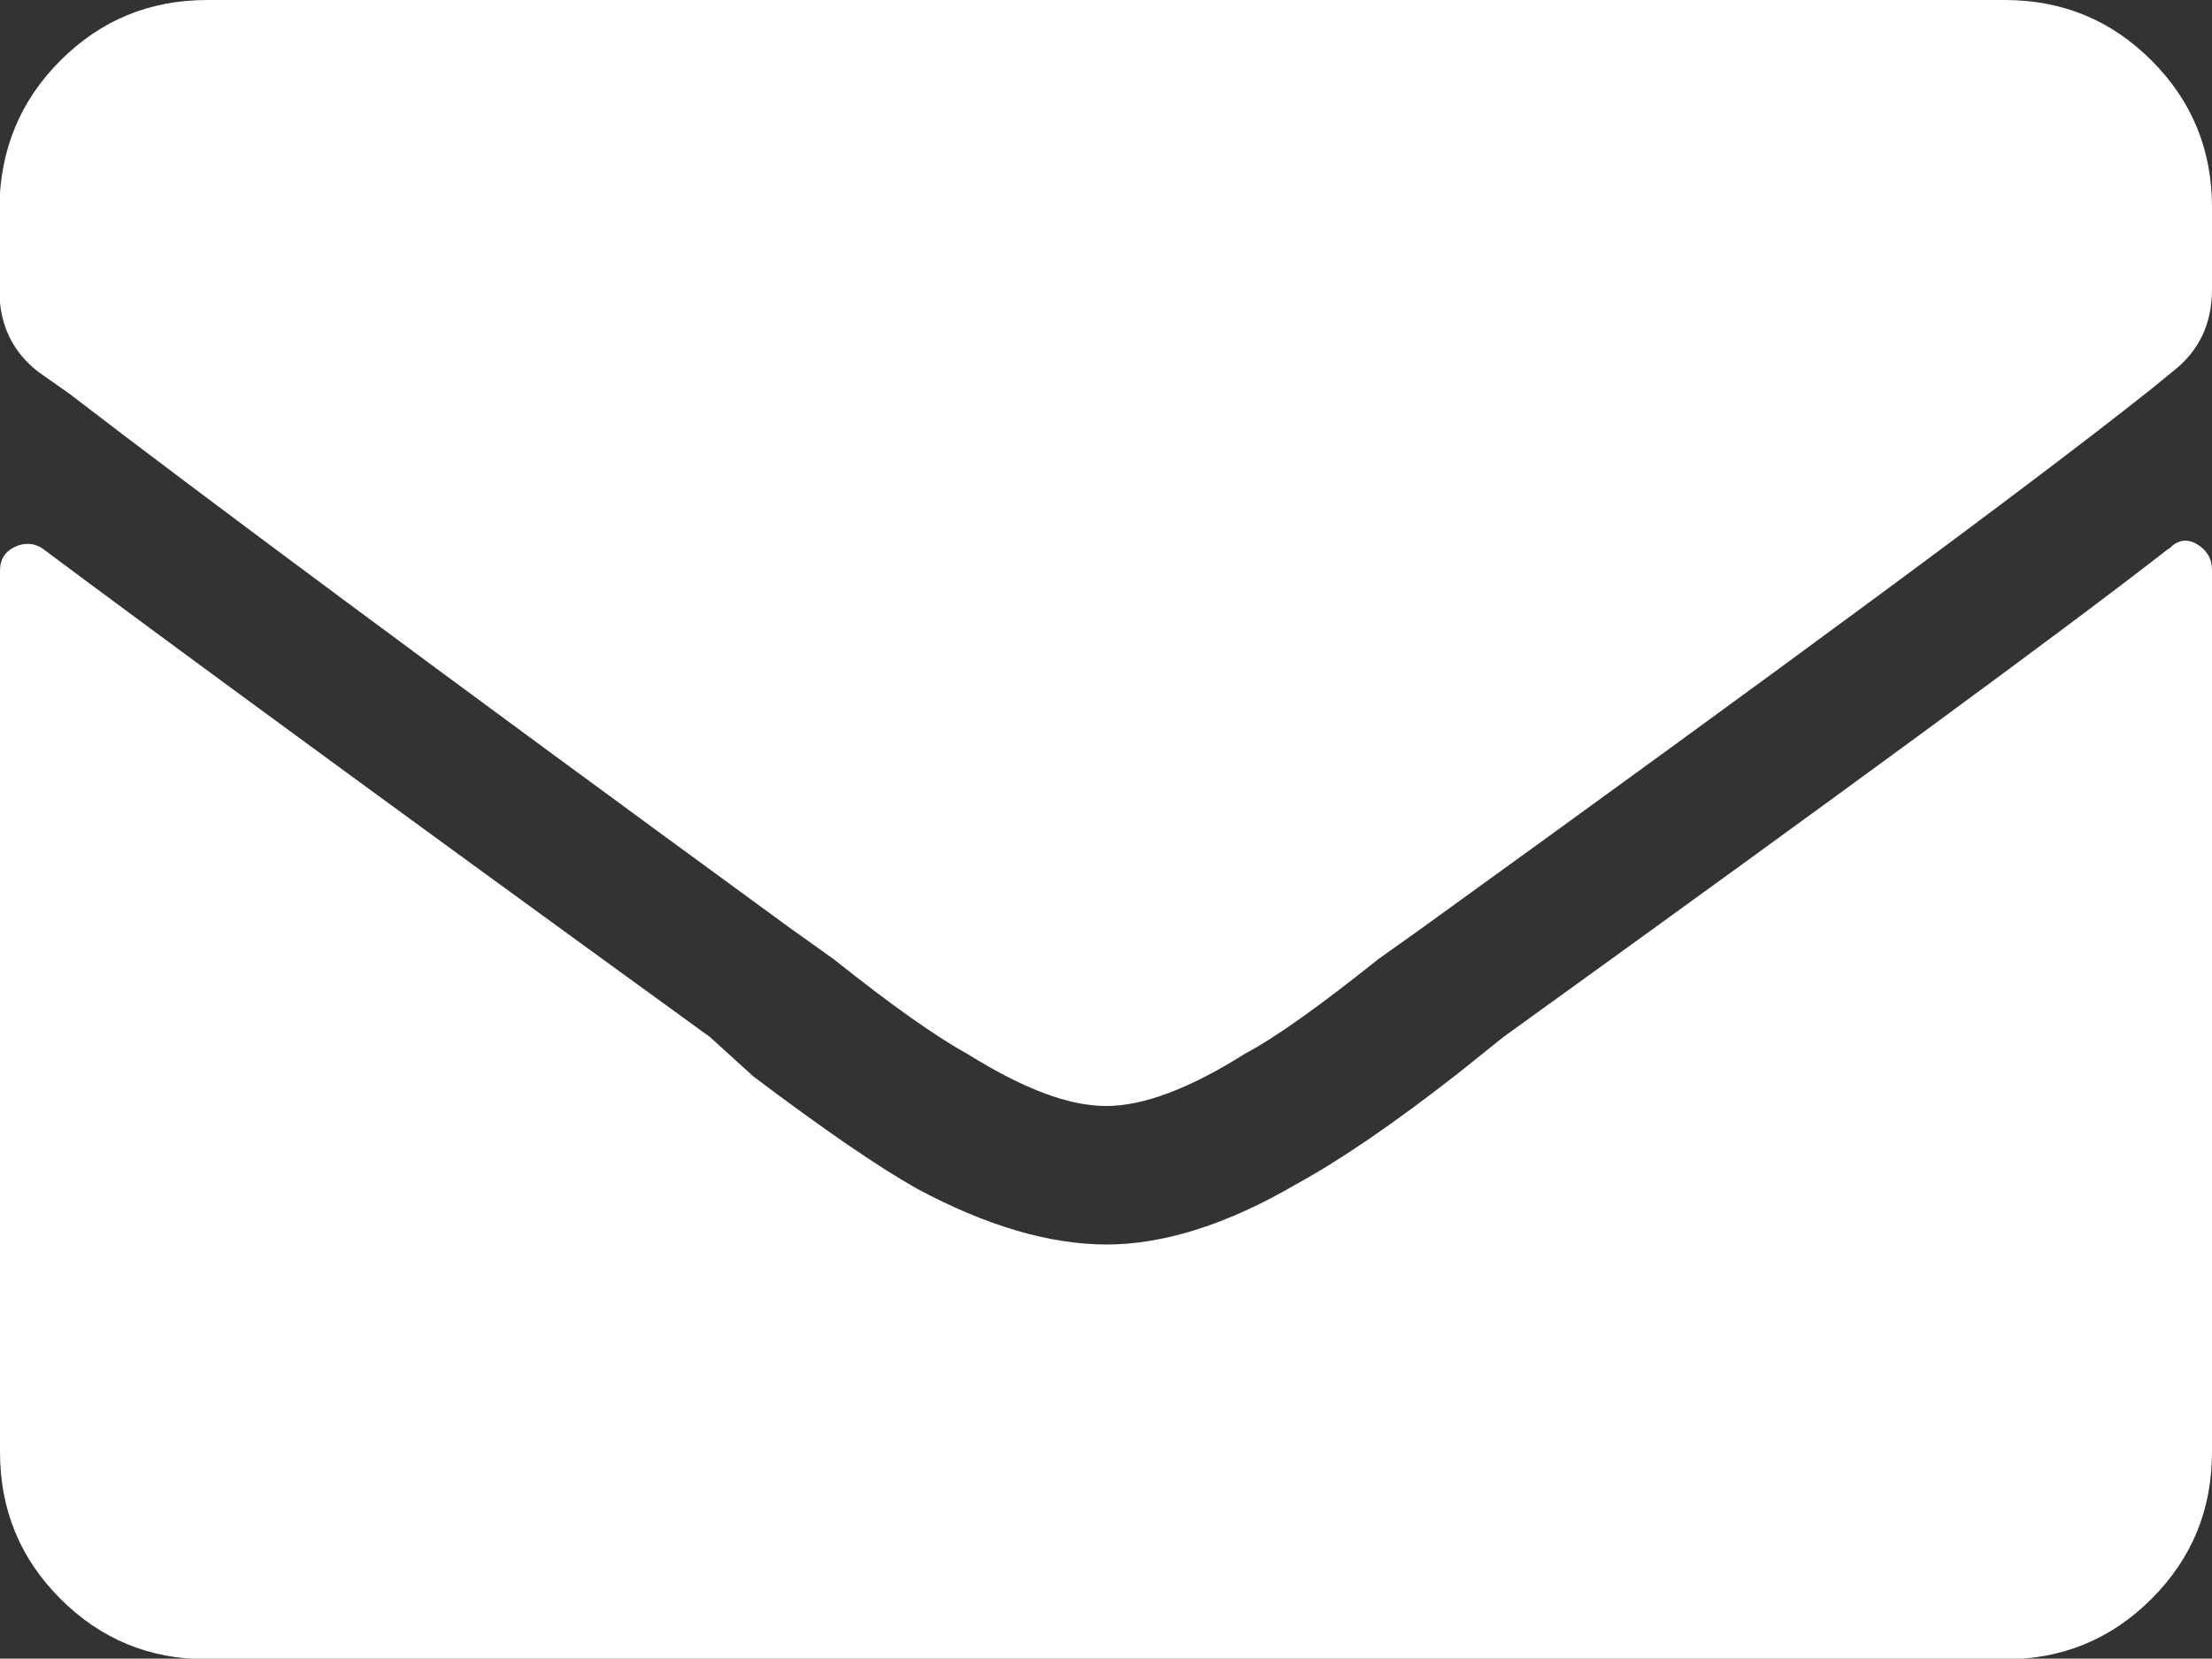 <?xml version="1.0" encoding="UTF-8"?><svg id="Layer_2" xmlns="http://www.w3.org/2000/svg" viewBox="0 0 34.02 25.51"><rect x="0" y="0" width="34.02" height="25.51" fill="#333333" stroke="none"/><defs><style>.cls-1{fill:#fff;}</style></defs><g id="Layer_1-2"><path class="cls-1" d="M17.01,17.01c-.58,0-1.28-.27-2.13-.8-.49-.27-1.17-.75-2.06-1.46l-.66-.47C6.71,10.3,3.01,7.55,1.06,6.05l-.47-.33c-.4-.31-.6-.73-.6-1.26v-1.26C0,2.3,.31,1.55,.93,.93s1.37-.93,2.26-.93H30.83c.89,0,1.64,.31,2.26,.93s.93,1.37,.93,2.26v1.26c0,.53-.2,.95-.6,1.26l-.33,.27c-1.9,1.51-5.65,4.27-11.23,8.3l-.66,.47c-.89,.71-1.57,1.2-2.06,1.46-.84,.53-1.55,.8-2.13,.8Zm16.34-8.57c-1.59,1.24-5,3.74-10.23,7.51l-.66,.53c-1.02,.8-1.86,1.37-2.52,1.73-1.06,.62-2.04,.93-2.92,.93s-1.86-.29-2.92-.86c-.62-.35-1.46-.93-2.52-1.73l-.66-.6C5.54,12.05,2.13,9.54,.66,8.44c-.13-.09-.28-.1-.43-.03s-.23,.19-.23,.37v13.55c0,.89,.31,1.64,.93,2.26s1.37,.93,2.26,.93H30.83c.89,0,1.64-.31,2.26-.93s.93-1.37,.93-2.26V8.77c0-.18-.08-.31-.23-.4s-.3-.07-.43,.07Z"/></g></svg>